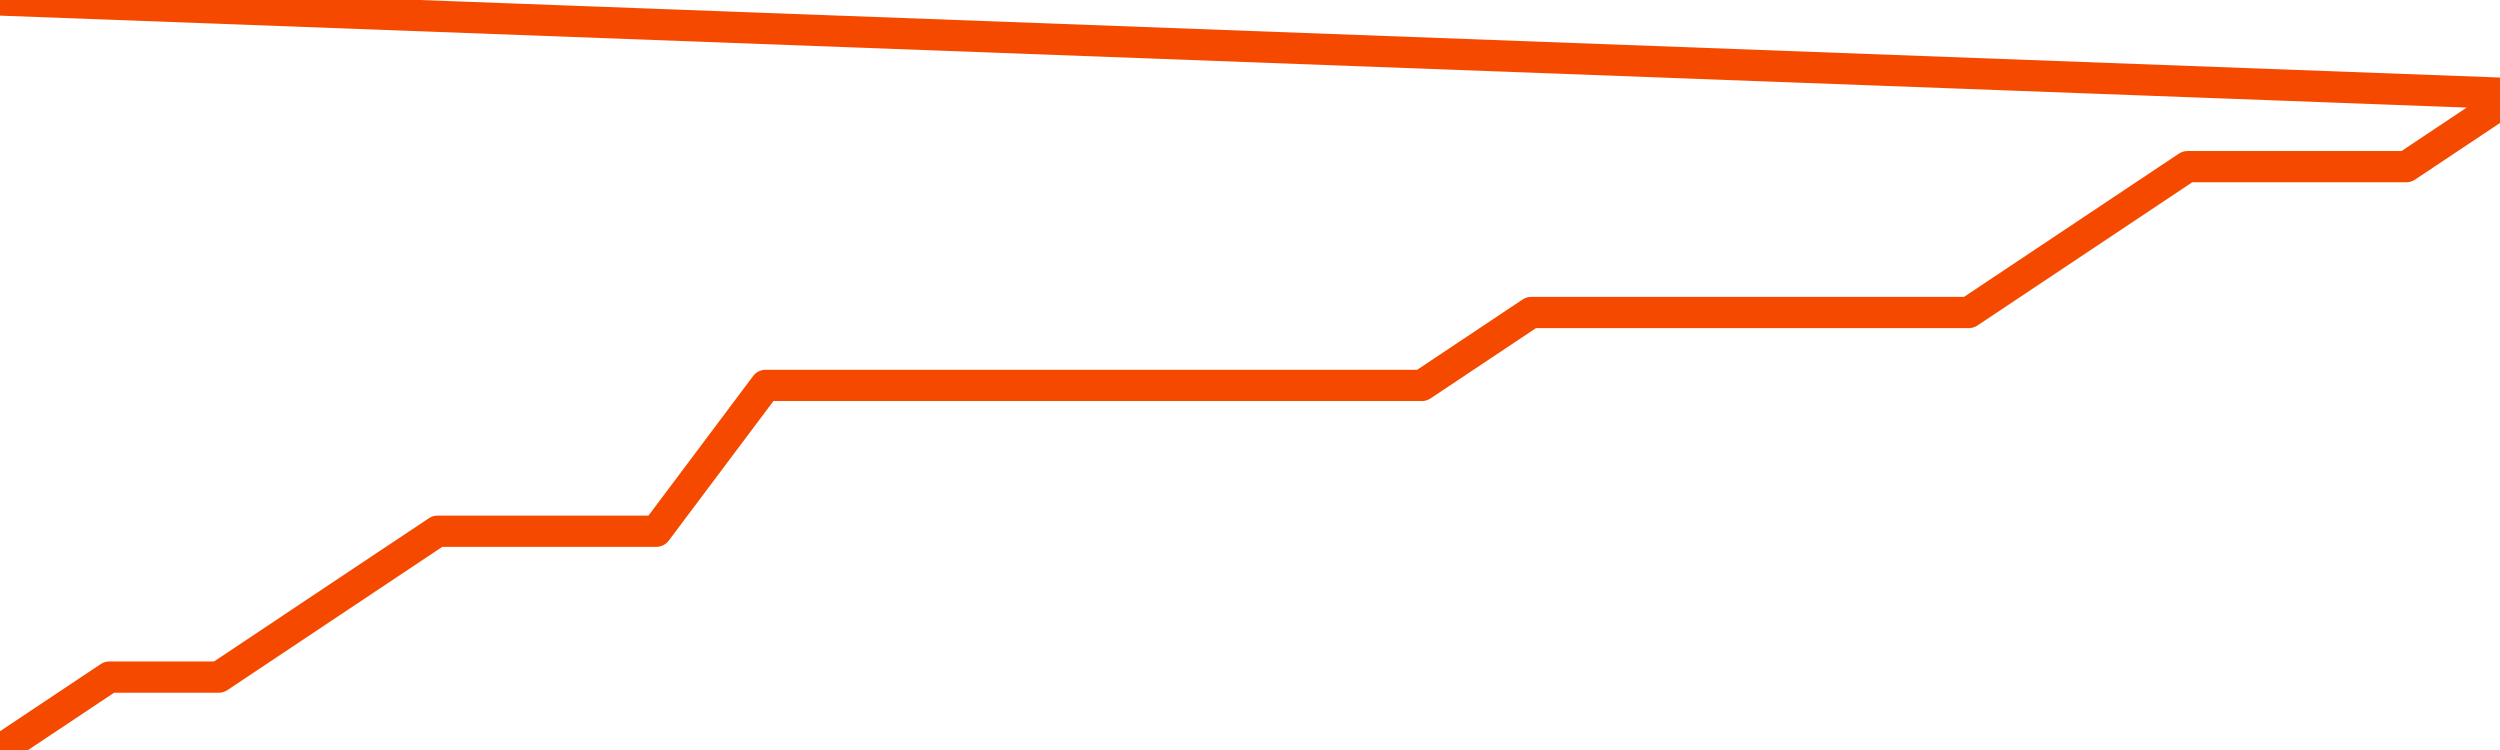       <svg
        version="1.1"
        xmlns="http://www.w3.org/2000/svg"
        width="80"
        height="24"
        viewBox="0 0 80 24">
        <path
          fill="url(#gradient)"
          fill-opacity="0.56"
          stroke="none"
          d="M 0,26 0.0,24.0 3.5,21.667 7.0,21.667 10.5,19.333 14.0,17.0 17.5,17.0 21.0,17.0 24.5,12.333 28.0,12.333 31.5,12.333 35.0,12.333 38.5,12.333 42.0,12.333 45.5,12.333 49.0,10.0 52.5,10.0 56.0,10.0 59.5,10.0 63.0,10.0 66.5,7.667 70.0,5.333 73.5,5.333 77.0,5.333 80.5,3.0 82,26 Z"
        />
        <path
          fill="none"
          stroke="#F64900"
          stroke-width="1"
          stroke-linejoin="round"
          stroke-linecap="round"
          d="M 0.0,24.0 3.5,21.667 7.0,21.667 10.5,19.333 14.0,17.0 17.5,17.0 21.0,17.0 24.5,12.333 28.0,12.333 31.5,12.333 35.0,12.333 38.5,12.333 42.0,12.333 45.5,12.333 49.0,10.0 52.5,10.0 56.0,10.0 59.5,10.0 63.0,10.0 66.5,7.667 70.0,5.333 73.5,5.333 77.0,5.333 80.5,3.0.join(' ') }"
        />
      </svg>
